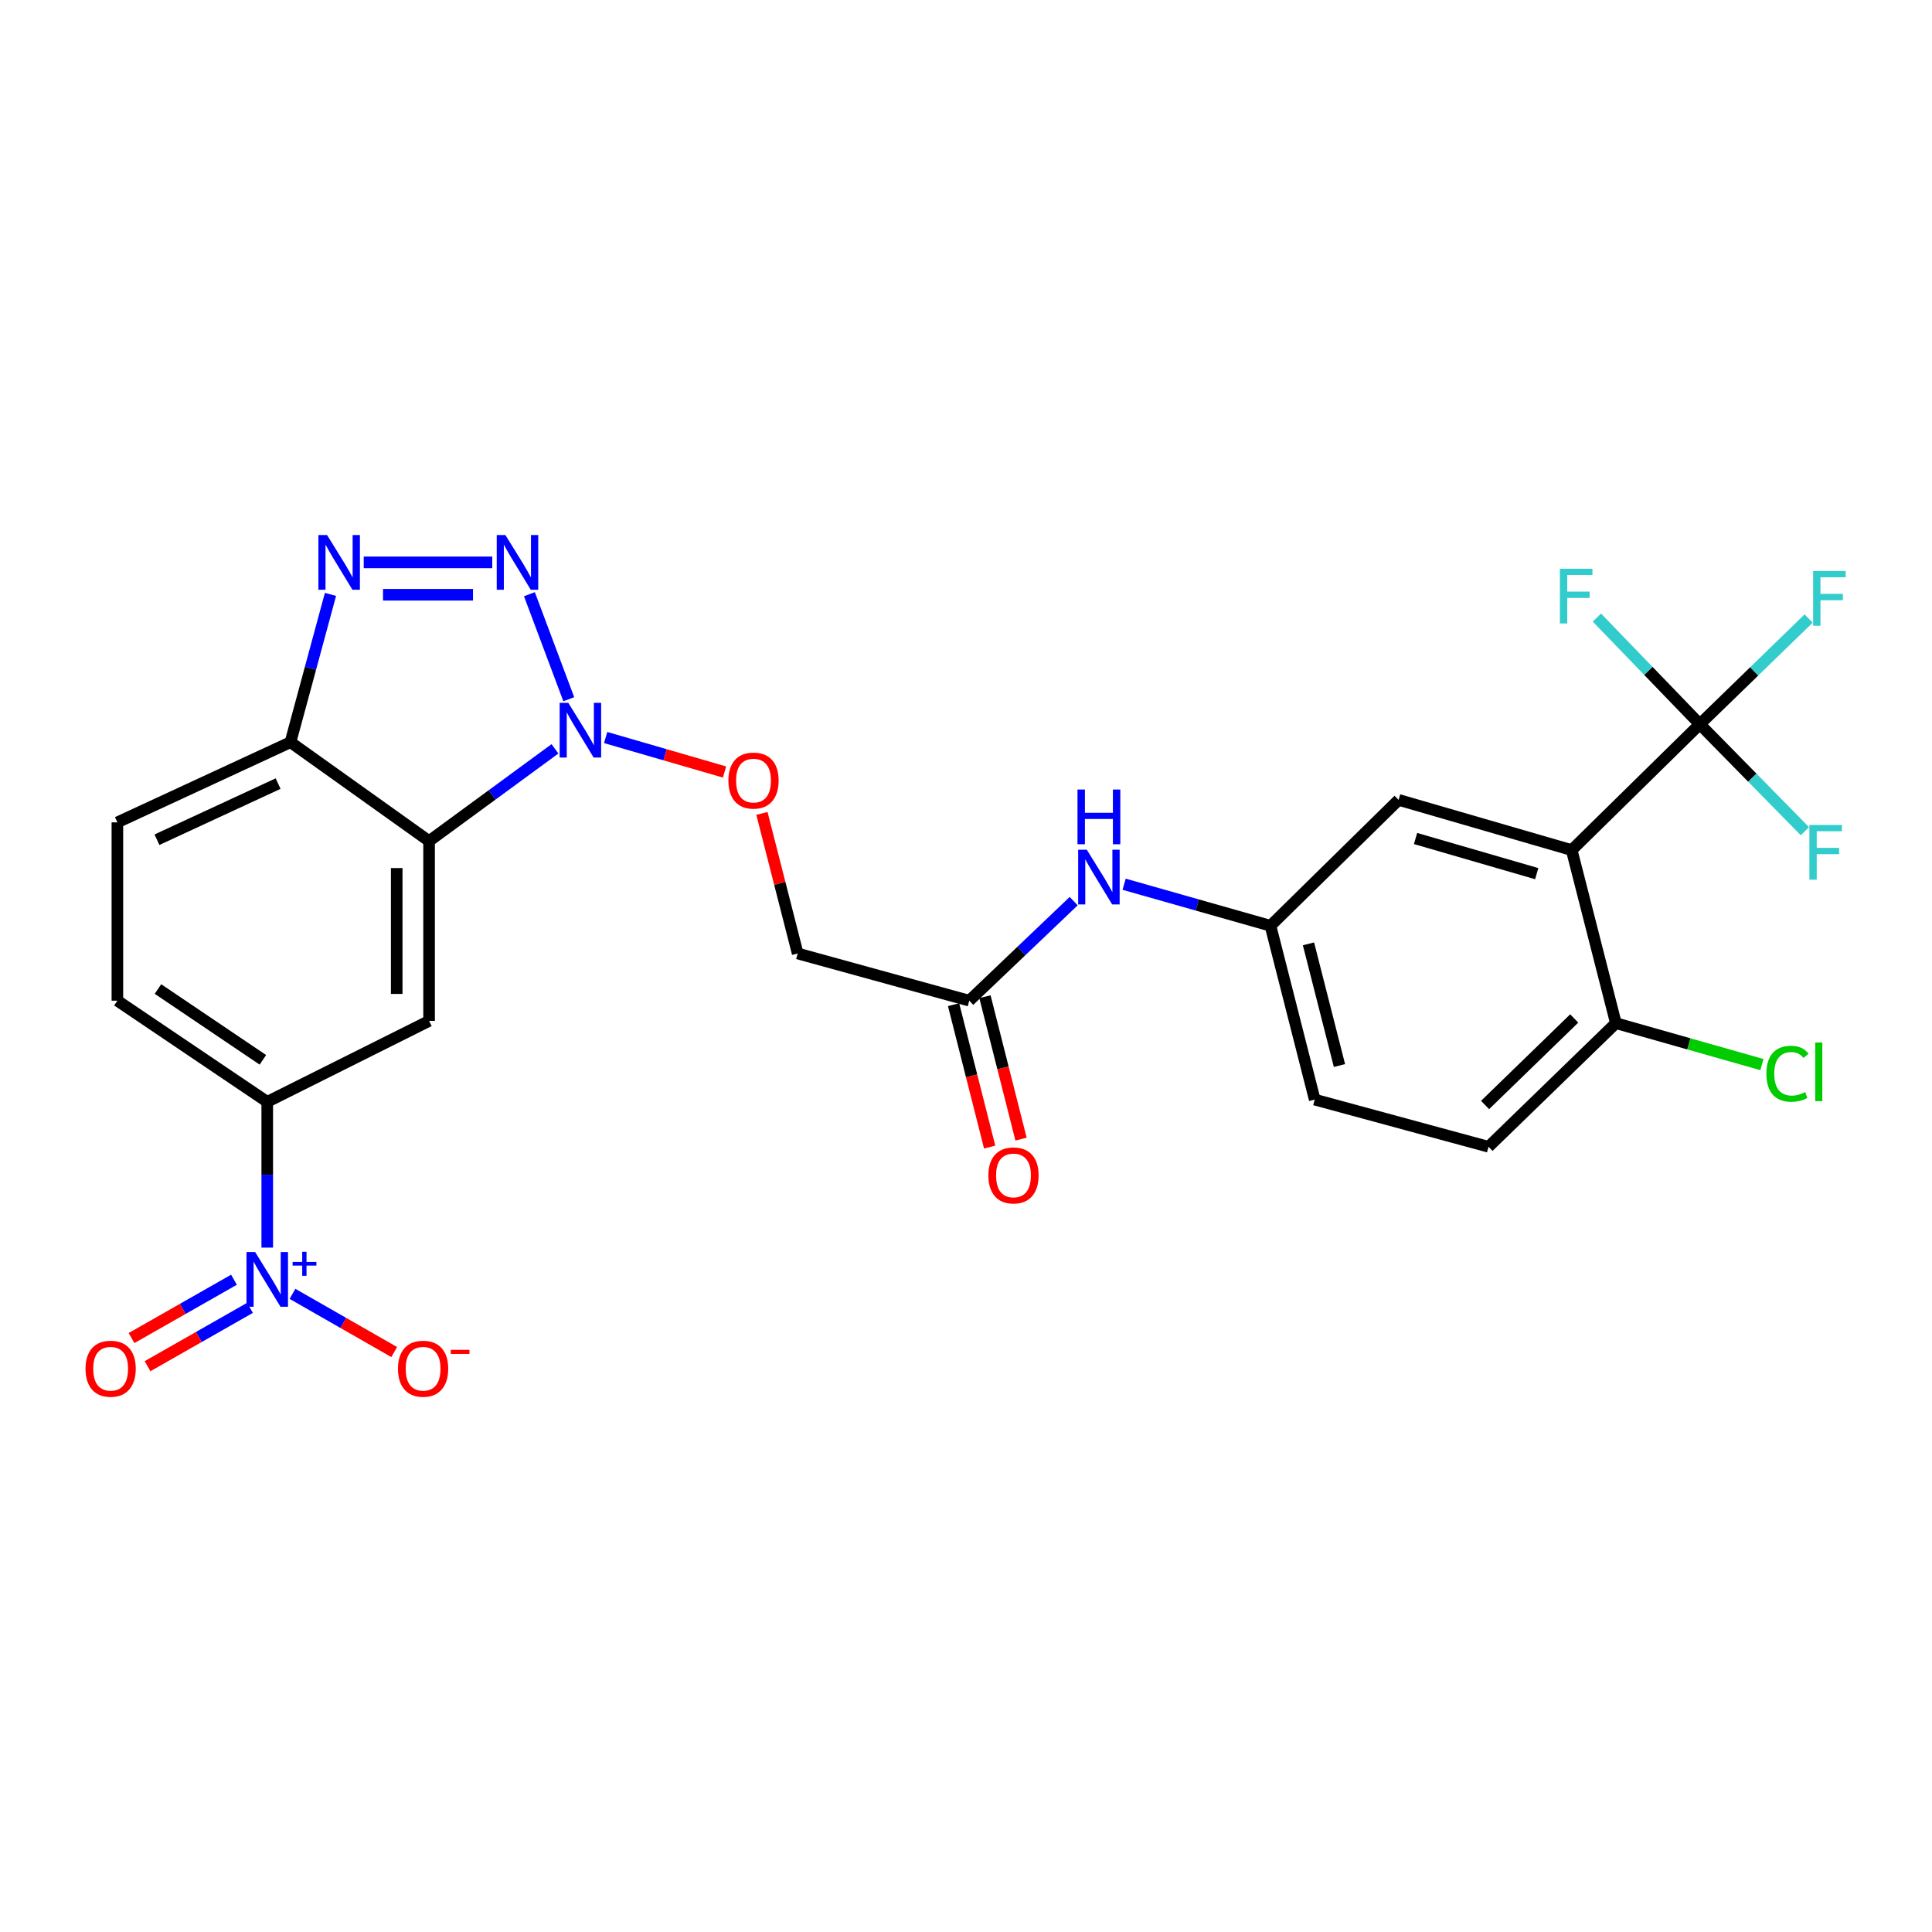 <?xml version='1.0' encoding='iso-8859-1'?>
<svg version='1.1' baseProfile='full'
              xmlns='http://www.w3.org/2000/svg'
                      xmlns:rdkit='http://www.rdkit.org/xml'
                      xmlns:xlink='http://www.w3.org/1999/xlink'
                  xml:space='preserve'
width='1000px' height='1000px' viewBox='0 0 1000 1000'>
<!-- END OF HEADER -->
<rect style='opacity:1.0;fill:#FFFFFF;stroke:none' width='1000' height='1000' x='0' y='0'> </rect>
<path class='bond-0' d='M 274.024,307.564 L 294.398,361.912' style='fill:none;fill-rule:evenodd;stroke:#0000FF;stroke-width:6px;stroke-linecap:butt;stroke-linejoin:miter;stroke-opacity:1' />
<path class='bond-2' d='M 254.799,291.085 L 188.265,291.085' style='fill:none;fill-rule:evenodd;stroke:#0000FF;stroke-width:6px;stroke-linecap:butt;stroke-linejoin:miter;stroke-opacity:1' />
<path class='bond-2' d='M 244.819,307.842 L 198.245,307.842' style='fill:none;fill-rule:evenodd;stroke:#0000FF;stroke-width:6px;stroke-linecap:butt;stroke-linejoin:miter;stroke-opacity:1' />
<path class='bond-1' d='M 287.243,387.6 L 254.667,411.472' style='fill:none;fill-rule:evenodd;stroke:#0000FF;stroke-width:6px;stroke-linecap:butt;stroke-linejoin:miter;stroke-opacity:1' />
<path class='bond-1' d='M 254.667,411.472 L 222.091,435.343' style='fill:none;fill-rule:evenodd;stroke:#000000;stroke-width:6px;stroke-linecap:butt;stroke-linejoin:miter;stroke-opacity:1' />
<path class='bond-9' d='M 313.483,381.743 L 344.253,390.668' style='fill:none;fill-rule:evenodd;stroke:#0000FF;stroke-width:6px;stroke-linecap:butt;stroke-linejoin:miter;stroke-opacity:1' />
<path class='bond-9' d='M 344.253,390.668 L 375.022,399.594' style='fill:none;fill-rule:evenodd;stroke:#FF0000;stroke-width:6px;stroke-linecap:butt;stroke-linejoin:miter;stroke-opacity:1' />
<path class='bond-6' d='M 222.091,435.343 L 222.091,528.419' style='fill:none;fill-rule:evenodd;stroke:#000000;stroke-width:6px;stroke-linecap:butt;stroke-linejoin:miter;stroke-opacity:1' />
<path class='bond-6' d='M 205.334,449.305 L 205.334,514.458' style='fill:none;fill-rule:evenodd;stroke:#000000;stroke-width:6px;stroke-linecap:butt;stroke-linejoin:miter;stroke-opacity:1' />
<path class='bond-27' d='M 222.091,435.343 L 150.343,384.16' style='fill:none;fill-rule:evenodd;stroke:#000000;stroke-width:6px;stroke-linecap:butt;stroke-linejoin:miter;stroke-opacity:1' />
<path class='bond-7' d='M 171.057,307.655 L 160.7,345.908' style='fill:none;fill-rule:evenodd;stroke:#0000FF;stroke-width:6px;stroke-linecap:butt;stroke-linejoin:miter;stroke-opacity:1' />
<path class='bond-7' d='M 160.7,345.908 L 150.343,384.16' style='fill:none;fill-rule:evenodd;stroke:#000000;stroke-width:6px;stroke-linecap:butt;stroke-linejoin:miter;stroke-opacity:1' />
<path class='bond-3' d='M 138.325,645.766 L 138.325,608.038' style='fill:none;fill-rule:evenodd;stroke:#0000FF;stroke-width:6px;stroke-linecap:butt;stroke-linejoin:miter;stroke-opacity:1' />
<path class='bond-3' d='M 138.325,608.038 L 138.325,570.311' style='fill:none;fill-rule:evenodd;stroke:#000000;stroke-width:6px;stroke-linecap:butt;stroke-linejoin:miter;stroke-opacity:1' />
<path class='bond-14' d='M 151.388,669.697 L 177.716,684.758' style='fill:none;fill-rule:evenodd;stroke:#0000FF;stroke-width:6px;stroke-linecap:butt;stroke-linejoin:miter;stroke-opacity:1' />
<path class='bond-14' d='M 177.716,684.758 L 204.044,699.819' style='fill:none;fill-rule:evenodd;stroke:#FF0000;stroke-width:6px;stroke-linecap:butt;stroke-linejoin:miter;stroke-opacity:1' />
<path class='bond-16' d='M 121.107,662.384 L 94.593,677.479' style='fill:none;fill-rule:evenodd;stroke:#0000FF;stroke-width:6px;stroke-linecap:butt;stroke-linejoin:miter;stroke-opacity:1' />
<path class='bond-16' d='M 94.593,677.479 L 68.078,692.574' style='fill:none;fill-rule:evenodd;stroke:#FF0000;stroke-width:6px;stroke-linecap:butt;stroke-linejoin:miter;stroke-opacity:1' />
<path class='bond-16' d='M 129.398,676.946 L 102.883,692.042' style='fill:none;fill-rule:evenodd;stroke:#0000FF;stroke-width:6px;stroke-linecap:butt;stroke-linejoin:miter;stroke-opacity:1' />
<path class='bond-16' d='M 102.883,692.042 L 76.368,707.137' style='fill:none;fill-rule:evenodd;stroke:#FF0000;stroke-width:6px;stroke-linecap:butt;stroke-linejoin:miter;stroke-opacity:1' />
<path class='bond-4' d='M 813.509,440.007 L 723.915,414.016' style='fill:none;fill-rule:evenodd;stroke:#000000;stroke-width:6px;stroke-linecap:butt;stroke-linejoin:miter;stroke-opacity:1' />
<path class='bond-4' d='M 795.401,452.202 L 732.685,434.008' style='fill:none;fill-rule:evenodd;stroke:#000000;stroke-width:6px;stroke-linecap:butt;stroke-linejoin:miter;stroke-opacity:1' />
<path class='bond-5' d='M 813.509,440.007 L 879.811,374.851' style='fill:none;fill-rule:evenodd;stroke:#000000;stroke-width:6px;stroke-linecap:butt;stroke-linejoin:miter;stroke-opacity:1' />
<path class='bond-29' d='M 813.509,440.007 L 836.373,529.583' style='fill:none;fill-rule:evenodd;stroke:#000000;stroke-width:6px;stroke-linecap:butt;stroke-linejoin:miter;stroke-opacity:1' />
<path class='bond-21' d='M 879.811,374.851 L 907.974,347.505' style='fill:none;fill-rule:evenodd;stroke:#000000;stroke-width:6px;stroke-linecap:butt;stroke-linejoin:miter;stroke-opacity:1' />
<path class='bond-21' d='M 907.974,347.505 L 936.137,320.158' style='fill:none;fill-rule:evenodd;stroke:#33CCCC;stroke-width:6px;stroke-linecap:butt;stroke-linejoin:miter;stroke-opacity:1' />
<path class='bond-22' d='M 879.811,374.851 L 907.012,402.538' style='fill:none;fill-rule:evenodd;stroke:#000000;stroke-width:6px;stroke-linecap:butt;stroke-linejoin:miter;stroke-opacity:1' />
<path class='bond-22' d='M 907.012,402.538 L 934.214,430.226' style='fill:none;fill-rule:evenodd;stroke:#33CCCC;stroke-width:6px;stroke-linecap:butt;stroke-linejoin:miter;stroke-opacity:1' />
<path class='bond-23' d='M 879.811,374.851 L 853.181,347.248' style='fill:none;fill-rule:evenodd;stroke:#000000;stroke-width:6px;stroke-linecap:butt;stroke-linejoin:miter;stroke-opacity:1' />
<path class='bond-23' d='M 853.181,347.248 L 826.551,319.646' style='fill:none;fill-rule:evenodd;stroke:#33CCCC;stroke-width:6px;stroke-linecap:butt;stroke-linejoin:miter;stroke-opacity:1' />
<path class='bond-8' d='M 222.091,528.419 L 138.325,570.311' style='fill:none;fill-rule:evenodd;stroke:#000000;stroke-width:6px;stroke-linecap:butt;stroke-linejoin:miter;stroke-opacity:1' />
<path class='bond-18' d='M 150.343,384.16 L 60.758,425.652' style='fill:none;fill-rule:evenodd;stroke:#000000;stroke-width:6px;stroke-linecap:butt;stroke-linejoin:miter;stroke-opacity:1' />
<path class='bond-18' d='M 143.948,405.589 L 81.239,434.634' style='fill:none;fill-rule:evenodd;stroke:#000000;stroke-width:6px;stroke-linecap:butt;stroke-linejoin:miter;stroke-opacity:1' />
<path class='bond-28' d='M 138.325,570.311 L 60.758,517.955' style='fill:none;fill-rule:evenodd;stroke:#000000;stroke-width:6px;stroke-linecap:butt;stroke-linejoin:miter;stroke-opacity:1' />
<path class='bond-28' d='M 136.065,548.569 L 81.768,511.92' style='fill:none;fill-rule:evenodd;stroke:#000000;stroke-width:6px;stroke-linecap:butt;stroke-linejoin:miter;stroke-opacity:1' />
<path class='bond-11' d='M 394.371,421.014 L 403.625,457.266' style='fill:none;fill-rule:evenodd;stroke:#FF0000;stroke-width:6px;stroke-linecap:butt;stroke-linejoin:miter;stroke-opacity:1' />
<path class='bond-11' d='M 403.625,457.266 L 412.878,493.518' style='fill:none;fill-rule:evenodd;stroke:#000000;stroke-width:6px;stroke-linecap:butt;stroke-linejoin:miter;stroke-opacity:1' />
<path class='bond-10' d='M 501.69,517.955 L 412.878,493.518' style='fill:none;fill-rule:evenodd;stroke:#000000;stroke-width:6px;stroke-linecap:butt;stroke-linejoin:miter;stroke-opacity:1' />
<path class='bond-15' d='M 501.69,517.955 L 528.712,492.189' style='fill:none;fill-rule:evenodd;stroke:#000000;stroke-width:6px;stroke-linecap:butt;stroke-linejoin:miter;stroke-opacity:1' />
<path class='bond-15' d='M 528.712,492.189 L 555.734,466.423' style='fill:none;fill-rule:evenodd;stroke:#0000FF;stroke-width:6px;stroke-linecap:butt;stroke-linejoin:miter;stroke-opacity:1' />
<path class='bond-20' d='M 493.568,520.013 L 502.905,556.866' style='fill:none;fill-rule:evenodd;stroke:#000000;stroke-width:6px;stroke-linecap:butt;stroke-linejoin:miter;stroke-opacity:1' />
<path class='bond-20' d='M 502.905,556.866 L 512.242,593.72' style='fill:none;fill-rule:evenodd;stroke:#FF0000;stroke-width:6px;stroke-linecap:butt;stroke-linejoin:miter;stroke-opacity:1' />
<path class='bond-20' d='M 509.812,515.898 L 519.149,552.751' style='fill:none;fill-rule:evenodd;stroke:#000000;stroke-width:6px;stroke-linecap:butt;stroke-linejoin:miter;stroke-opacity:1' />
<path class='bond-20' d='M 519.149,552.751 L 528.485,589.605' style='fill:none;fill-rule:evenodd;stroke:#FF0000;stroke-width:6px;stroke-linecap:butt;stroke-linejoin:miter;stroke-opacity:1' />
<path class='bond-12' d='M 836.373,529.583 L 770.453,593.566' style='fill:none;fill-rule:evenodd;stroke:#000000;stroke-width:6px;stroke-linecap:butt;stroke-linejoin:miter;stroke-opacity:1' />
<path class='bond-12' d='M 814.814,527.156 L 768.67,571.945' style='fill:none;fill-rule:evenodd;stroke:#000000;stroke-width:6px;stroke-linecap:butt;stroke-linejoin:miter;stroke-opacity:1' />
<path class='bond-26' d='M 836.373,529.583 L 874.169,540.306' style='fill:none;fill-rule:evenodd;stroke:#000000;stroke-width:6px;stroke-linecap:butt;stroke-linejoin:miter;stroke-opacity:1' />
<path class='bond-26' d='M 874.169,540.306 L 911.966,551.03' style='fill:none;fill-rule:evenodd;stroke:#00CC00;stroke-width:6px;stroke-linecap:butt;stroke-linejoin:miter;stroke-opacity:1' />
<path class='bond-13' d='M 723.915,414.016 L 657.595,479.172' style='fill:none;fill-rule:evenodd;stroke:#000000;stroke-width:6px;stroke-linecap:butt;stroke-linejoin:miter;stroke-opacity:1' />
<path class='bond-17' d='M 581.84,457.674 L 619.717,468.423' style='fill:none;fill-rule:evenodd;stroke:#0000FF;stroke-width:6px;stroke-linecap:butt;stroke-linejoin:miter;stroke-opacity:1' />
<path class='bond-17' d='M 619.717,468.423 L 657.595,479.172' style='fill:none;fill-rule:evenodd;stroke:#000000;stroke-width:6px;stroke-linecap:butt;stroke-linejoin:miter;stroke-opacity:1' />
<path class='bond-25' d='M 657.595,479.172 L 680.496,569.148' style='fill:none;fill-rule:evenodd;stroke:#000000;stroke-width:6px;stroke-linecap:butt;stroke-linejoin:miter;stroke-opacity:1' />
<path class='bond-25' d='M 677.269,488.535 L 693.3,551.518' style='fill:none;fill-rule:evenodd;stroke:#000000;stroke-width:6px;stroke-linecap:butt;stroke-linejoin:miter;stroke-opacity:1' />
<path class='bond-19' d='M 60.758,425.652 L 60.758,517.955' style='fill:none;fill-rule:evenodd;stroke:#000000;stroke-width:6px;stroke-linecap:butt;stroke-linejoin:miter;stroke-opacity:1' />
<path class='bond-24' d='M 770.453,593.566 L 680.496,569.148' style='fill:none;fill-rule:evenodd;stroke:#000000;stroke-width:6px;stroke-linecap:butt;stroke-linejoin:miter;stroke-opacity:1' />
<path  class='atom-0' d='M 261.587 276.925
L 270.867 291.925
Q 271.787 293.405, 273.267 296.085
Q 274.747 298.765, 274.827 298.925
L 274.827 276.925
L 278.587 276.925
L 278.587 305.245
L 274.707 305.245
L 264.747 288.845
Q 263.587 286.925, 262.347 284.725
Q 261.147 282.525, 260.787 281.845
L 260.787 305.245
L 257.107 305.245
L 257.107 276.925
L 261.587 276.925
' fill='#0000FF'/>
<path  class='atom-1' d='M 294.151 363.791
L 303.431 378.791
Q 304.351 380.271, 305.831 382.951
Q 307.311 385.631, 307.391 385.791
L 307.391 363.791
L 311.151 363.791
L 311.151 392.111
L 307.271 392.111
L 297.311 375.711
Q 296.151 373.791, 294.911 371.591
Q 293.711 369.391, 293.351 368.711
L 293.351 392.111
L 289.671 392.111
L 289.671 363.791
L 294.151 363.791
' fill='#0000FF'/>
<path  class='atom-3' d='M 169.284 276.925
L 178.564 291.925
Q 179.484 293.405, 180.964 296.085
Q 182.444 298.765, 182.524 298.925
L 182.524 276.925
L 186.284 276.925
L 186.284 305.245
L 182.404 305.245
L 172.444 288.845
Q 171.284 286.925, 170.044 284.725
Q 168.844 282.525, 168.484 281.845
L 168.484 305.245
L 164.804 305.245
L 164.804 276.925
L 169.284 276.925
' fill='#0000FF'/>
<path  class='atom-4' d='M 132.065 648.063
L 141.345 663.063
Q 142.265 664.543, 143.745 667.223
Q 145.225 669.903, 145.305 670.063
L 145.305 648.063
L 149.065 648.063
L 149.065 676.383
L 145.185 676.383
L 135.225 659.983
Q 134.065 658.063, 132.825 655.863
Q 131.625 653.663, 131.265 652.983
L 131.265 676.383
L 127.585 676.383
L 127.585 648.063
L 132.065 648.063
' fill='#0000FF'/>
<path  class='atom-4' d='M 151.441 653.168
L 156.43 653.168
L 156.43 647.915
L 158.648 647.915
L 158.648 653.168
L 163.769 653.168
L 163.769 655.069
L 158.648 655.069
L 158.648 660.349
L 156.43 660.349
L 156.43 655.069
L 151.441 655.069
L 151.441 653.168
' fill='#0000FF'/>
<path  class='atom-10' d='M 377.014 404.023
Q 377.014 397.223, 380.374 393.423
Q 383.734 389.623, 390.014 389.623
Q 396.294 389.623, 399.654 393.423
Q 403.014 397.223, 403.014 404.023
Q 403.014 410.903, 399.614 414.823
Q 396.214 418.703, 390.014 418.703
Q 383.774 418.703, 380.374 414.823
Q 377.014 410.943, 377.014 404.023
M 390.014 415.503
Q 394.334 415.503, 396.654 412.623
Q 399.014 409.703, 399.014 404.023
Q 399.014 398.463, 396.654 395.663
Q 394.334 392.823, 390.014 392.823
Q 385.694 392.823, 383.334 395.623
Q 381.014 398.423, 381.014 404.023
Q 381.014 409.743, 383.334 412.623
Q 385.694 415.503, 390.014 415.503
' fill='#FF0000'/>
<path  class='atom-15' d='M 205.991 708.45
Q 205.991 701.65, 209.351 697.85
Q 212.711 694.05, 218.991 694.05
Q 225.271 694.05, 228.631 697.85
Q 231.991 701.65, 231.991 708.45
Q 231.991 715.33, 228.591 719.25
Q 225.191 723.13, 218.991 723.13
Q 212.751 723.13, 209.351 719.25
Q 205.991 715.37, 205.991 708.45
M 218.991 719.93
Q 223.311 719.93, 225.631 717.05
Q 227.991 714.13, 227.991 708.45
Q 227.991 702.89, 225.631 700.09
Q 223.311 697.25, 218.991 697.25
Q 214.671 697.25, 212.311 700.05
Q 209.991 702.85, 209.991 708.45
Q 209.991 714.17, 212.311 717.05
Q 214.671 719.93, 218.991 719.93
' fill='#FF0000'/>
<path  class='atom-15' d='M 233.311 698.673
L 242.999 698.673
L 242.999 700.785
L 233.311 700.785
L 233.311 698.673
' fill='#FF0000'/>
<path  class='atom-16' d='M 562.532 439.812
L 571.812 454.812
Q 572.732 456.292, 574.212 458.972
Q 575.692 461.652, 575.772 461.812
L 575.772 439.812
L 579.532 439.812
L 579.532 468.132
L 575.652 468.132
L 565.692 451.732
Q 564.532 449.812, 563.292 447.612
Q 562.092 445.412, 561.732 444.732
L 561.732 468.132
L 558.052 468.132
L 558.052 439.812
L 562.532 439.812
' fill='#0000FF'/>
<path  class='atom-16' d='M 557.712 408.66
L 561.552 408.66
L 561.552 420.7
L 576.032 420.7
L 576.032 408.66
L 579.872 408.66
L 579.872 436.98
L 576.032 436.98
L 576.032 423.9
L 561.552 423.9
L 561.552 436.98
L 557.712 436.98
L 557.712 408.66
' fill='#0000FF'/>
<path  class='atom-17' d='M 44.267 708.45
Q 44.267 701.65, 47.627 697.85
Q 50.987 694.05, 57.267 694.05
Q 63.547 694.05, 66.907 697.85
Q 70.267 701.65, 70.267 708.45
Q 70.267 715.33, 66.867 719.25
Q 63.467 723.13, 57.267 723.13
Q 51.027 723.13, 47.627 719.25
Q 44.267 715.37, 44.267 708.45
M 57.267 719.93
Q 61.587 719.93, 63.907 717.05
Q 66.267 714.13, 66.267 708.45
Q 66.267 702.89, 63.907 700.09
Q 61.587 697.25, 57.267 697.25
Q 52.947 697.25, 50.587 700.05
Q 48.267 702.85, 48.267 708.45
Q 48.267 714.17, 50.587 717.05
Q 52.947 719.93, 57.267 719.93
' fill='#FF0000'/>
<path  class='atom-21' d='M 511.582 608.392
Q 511.582 601.592, 514.942 597.792
Q 518.302 593.992, 524.582 593.992
Q 530.862 593.992, 534.222 597.792
Q 537.582 601.592, 537.582 608.392
Q 537.582 615.272, 534.182 619.192
Q 530.782 623.072, 524.582 623.072
Q 518.342 623.072, 514.942 619.192
Q 511.582 615.312, 511.582 608.392
M 524.582 619.872
Q 528.902 619.872, 531.222 616.992
Q 533.582 614.072, 533.582 608.392
Q 533.582 602.832, 531.222 600.032
Q 528.902 597.192, 524.582 597.192
Q 520.262 597.192, 517.902 599.992
Q 515.582 602.792, 515.582 608.392
Q 515.582 614.112, 517.902 616.992
Q 520.262 619.872, 524.582 619.872
' fill='#FF0000'/>
<path  class='atom-22' d='M 938.474 295.553
L 955.314 295.553
L 955.314 298.793
L 942.274 298.793
L 942.274 307.393
L 953.874 307.393
L 953.874 310.673
L 942.274 310.673
L 942.274 323.873
L 938.474 323.873
L 938.474 295.553
' fill='#33CCCC'/>
<path  class='atom-23' d='M 936.538 427.002
L 953.378 427.002
L 953.378 430.242
L 940.338 430.242
L 940.338 438.842
L 951.938 438.842
L 951.938 442.122
L 940.338 442.122
L 940.338 455.322
L 936.538 455.322
L 936.538 427.002
' fill='#33CCCC'/>
<path  class='atom-24' d='M 807.407 294.37
L 824.247 294.37
L 824.247 297.61
L 811.207 297.61
L 811.207 306.21
L 822.807 306.21
L 822.807 309.49
L 811.207 309.49
L 811.207 322.69
L 807.407 322.69
L 807.407 294.37
' fill='#33CCCC'/>
<path  class='atom-27' d='M 914.274 555.763
Q 914.274 548.723, 917.554 545.043
Q 920.874 541.323, 927.154 541.323
Q 932.994 541.323, 936.114 545.443
L 933.474 547.603
Q 931.194 544.603, 927.154 544.603
Q 922.874 544.603, 920.594 547.483
Q 918.354 550.323, 918.354 555.763
Q 918.354 561.363, 920.674 564.243
Q 923.034 567.123, 927.594 567.123
Q 930.714 567.123, 934.354 565.243
L 935.474 568.243
Q 933.994 569.203, 931.754 569.763
Q 929.514 570.323, 927.034 570.323
Q 920.874 570.323, 917.554 566.563
Q 914.274 562.803, 914.274 555.763
' fill='#00CC00'/>
<path  class='atom-27' d='M 939.554 539.603
L 943.234 539.603
L 943.234 569.963
L 939.554 569.963
L 939.554 539.603
' fill='#00CC00'/>
</svg>
